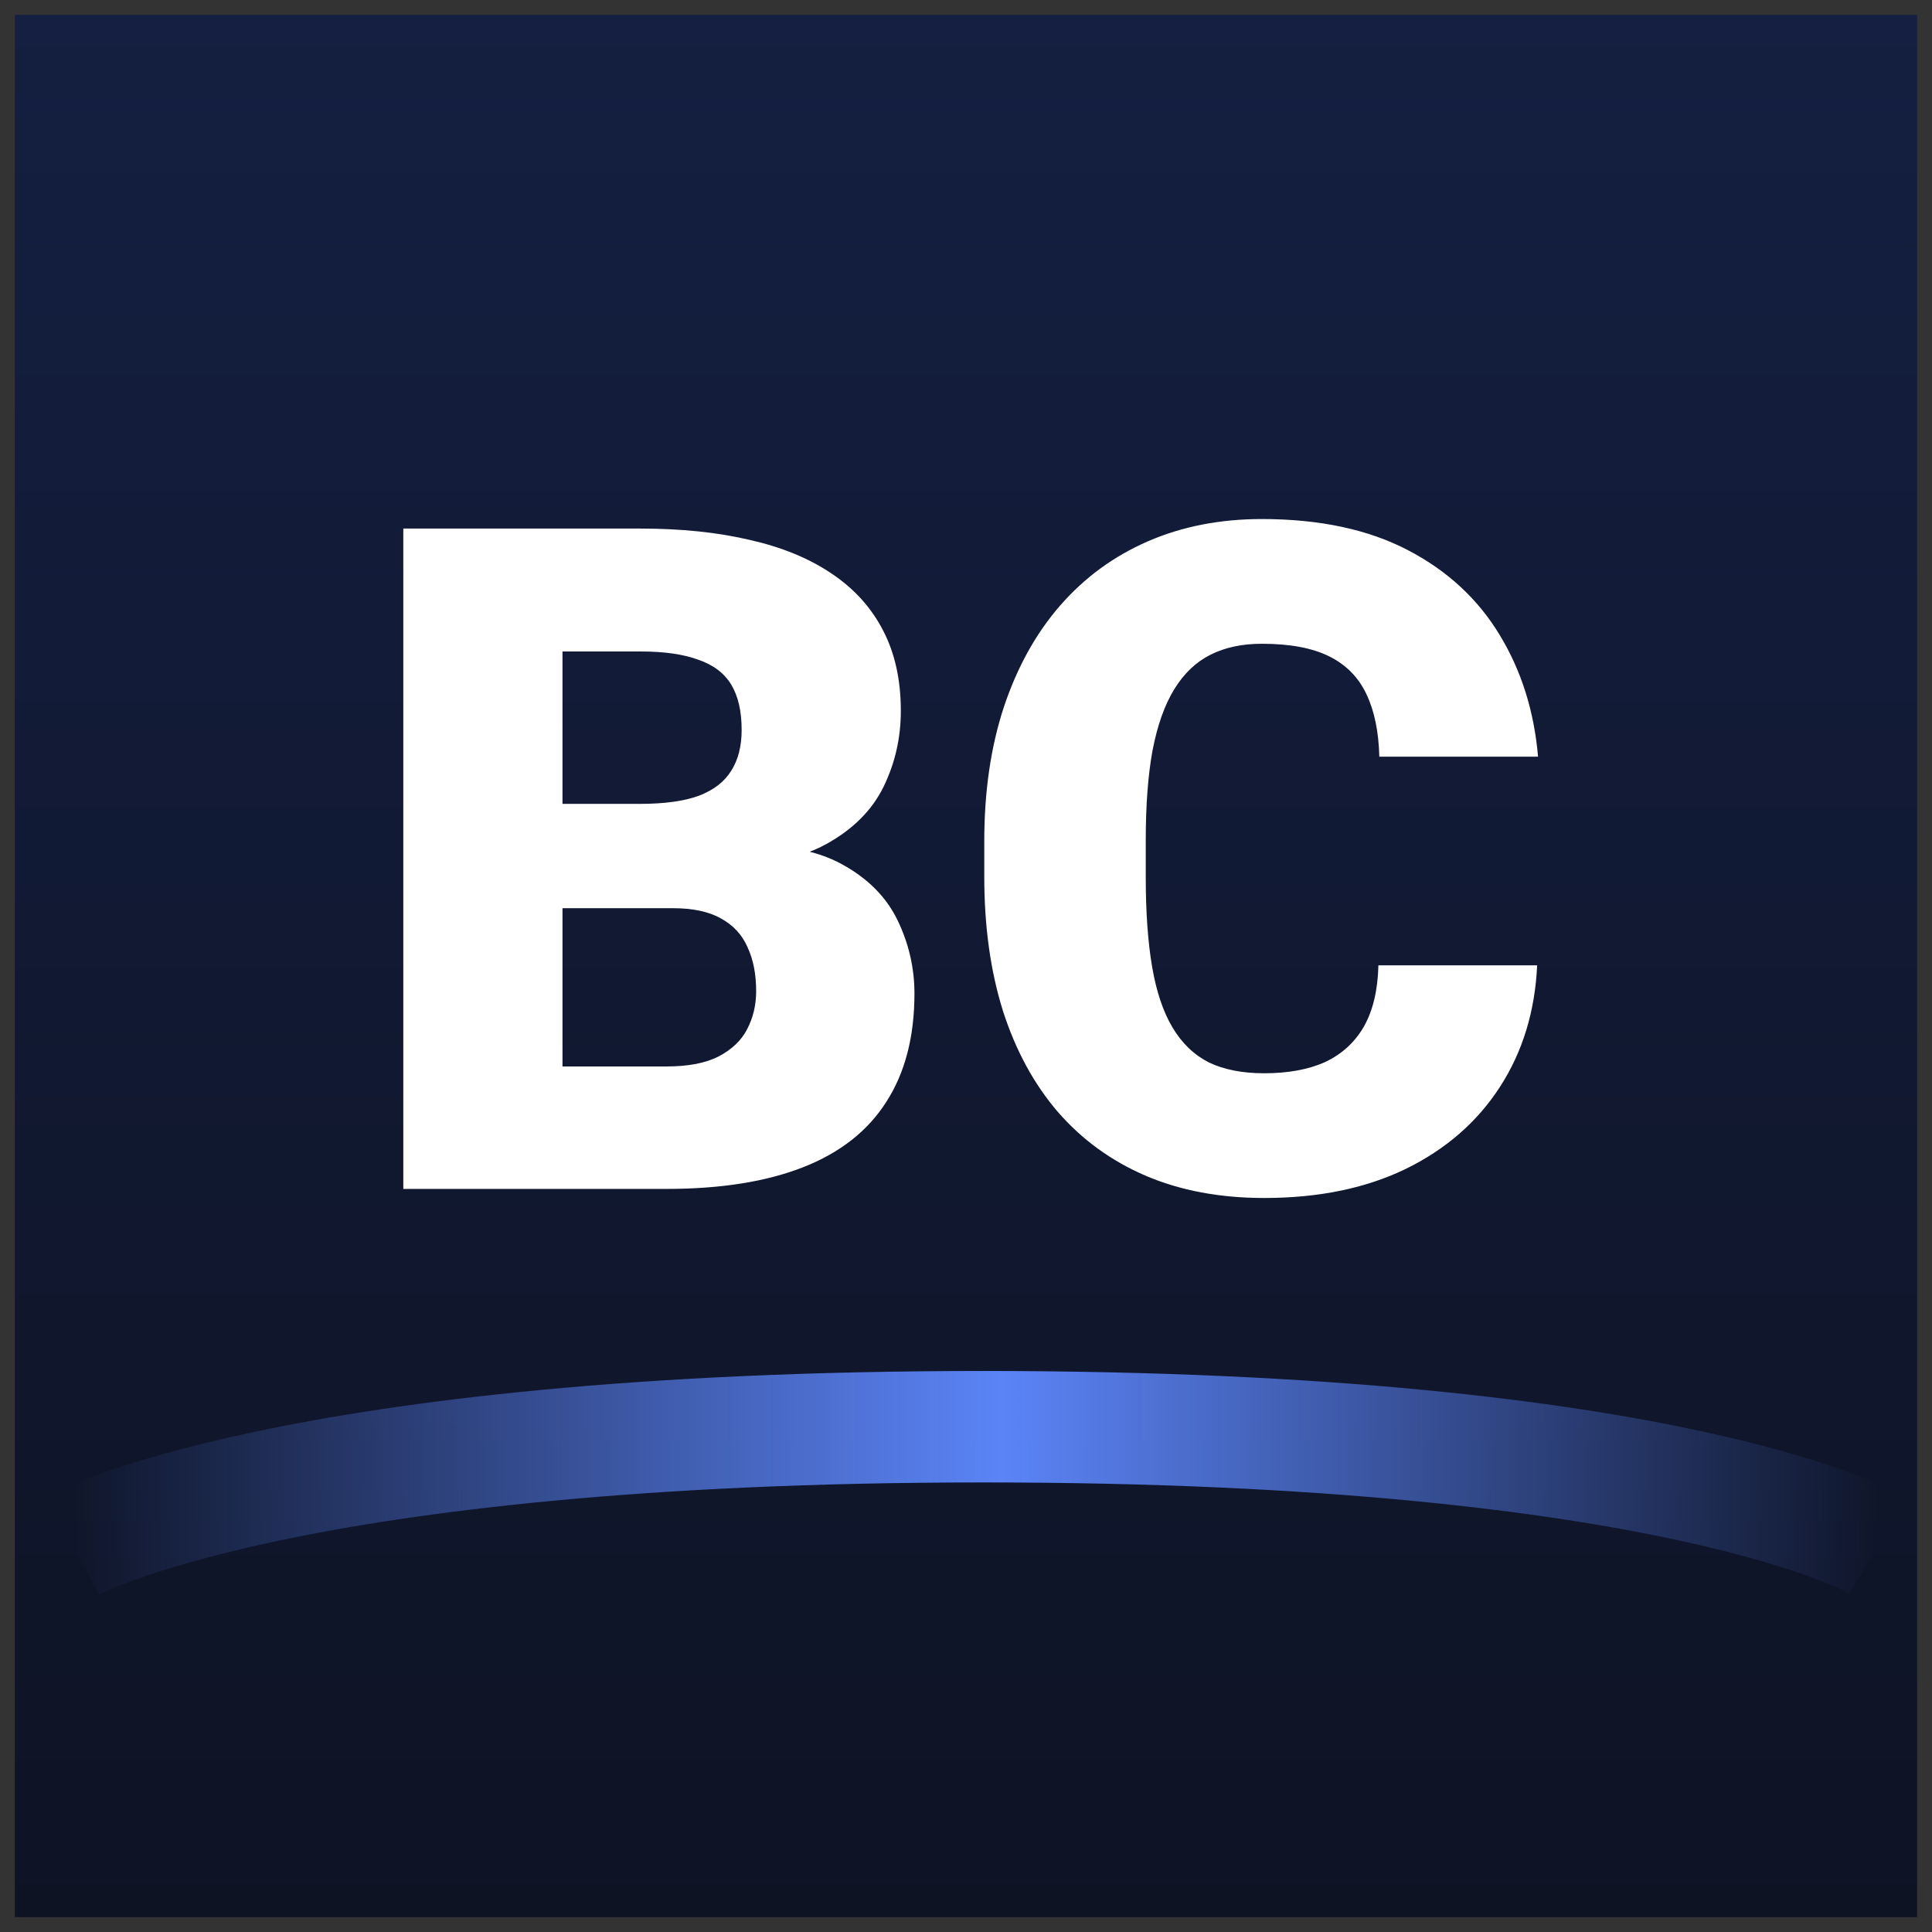 <svg width="104" height="104" viewBox="0 0 104 104" fill="none" xmlns="http://www.w3.org/2000/svg">
<rect x="0" y="0" width="104" height="104" fill="#333333" stroke="none"/>
<g clip-path="url(#clip0_628_500)">
<rect x="0.797" y="0.8" width="102.4" height="102.4" fill="url(#paint0_linear_628_500)"/>
<path d="M36.212 48.888H27.057L27.008 43.273H34.43C35.764 43.273 36.83 43.126 37.628 42.833C38.425 42.524 39.003 42.076 39.361 41.49C39.736 40.904 39.923 40.172 39.923 39.293C39.923 38.284 39.736 37.47 39.361 36.852C38.987 36.233 38.393 35.785 37.579 35.509C36.782 35.216 35.748 35.069 34.478 35.069H30.279V64H21.71V28.453H34.478C36.676 28.453 38.637 28.657 40.362 29.064C42.088 29.454 43.552 30.056 44.757 30.87C45.977 31.684 46.905 32.709 47.54 33.946C48.175 35.167 48.492 36.607 48.492 38.268C48.492 39.716 48.183 41.075 47.565 42.345C46.946 43.614 45.912 44.648 44.464 45.445C43.032 46.227 41.07 46.633 38.58 46.666L36.212 48.888ZM35.87 64H24.981L27.911 57.408H35.87C37.042 57.408 37.978 57.229 38.678 56.871C39.394 56.497 39.907 56.008 40.216 55.406C40.541 54.788 40.704 54.104 40.704 53.355C40.704 52.444 40.55 51.655 40.24 50.987C39.947 50.32 39.475 49.807 38.824 49.449C38.173 49.075 37.302 48.888 36.212 48.888H29.01L29.059 43.273H37.677L39.679 45.519C42.055 45.421 43.935 45.755 45.318 46.52C46.718 47.285 47.719 48.294 48.321 49.547C48.923 50.8 49.225 52.11 49.225 53.477C49.225 55.805 48.72 57.75 47.711 59.312C46.718 60.875 45.229 62.047 43.243 62.828C41.258 63.609 38.8 64 35.87 64ZM74.2 51.964H82.745C82.631 54.438 81.964 56.619 80.743 58.507C79.522 60.395 77.83 61.868 75.665 62.926C73.517 63.967 70.978 64.488 68.048 64.488C65.671 64.488 63.547 64.09 61.676 63.292C59.82 62.495 58.242 61.347 56.94 59.85C55.654 58.352 54.669 56.537 53.985 54.405C53.318 52.273 52.984 49.872 52.984 47.203V45.274C52.984 42.605 53.334 40.204 54.034 38.072C54.75 35.924 55.759 34.101 57.062 32.603C58.38 31.09 59.959 29.934 61.798 29.137C63.637 28.339 65.68 27.94 67.926 27.94C71.018 27.94 73.63 28.494 75.763 29.601C77.895 30.707 79.547 32.229 80.719 34.166C81.891 36.087 82.582 38.276 82.794 40.733H74.249C74.216 39.399 73.989 38.284 73.565 37.389C73.142 36.477 72.475 35.794 71.564 35.338C70.652 34.882 69.439 34.654 67.926 34.654C66.868 34.654 65.948 34.85 65.167 35.24C64.386 35.631 63.735 36.249 63.214 37.096C62.693 37.942 62.302 39.041 62.042 40.392C61.798 41.726 61.676 43.338 61.676 45.226V47.203C61.676 49.091 61.79 50.703 62.018 52.037C62.245 53.372 62.612 54.462 63.116 55.309C63.621 56.155 64.272 56.782 65.069 57.188C65.883 57.579 66.876 57.774 68.048 57.774C69.35 57.774 70.449 57.571 71.344 57.164C72.239 56.741 72.931 56.106 73.419 55.26C73.907 54.397 74.168 53.298 74.2 51.964Z" fill="white"/>
<path d="M3.898 83.2C3.898 83.2 15.491 76.8 52.944 76.8C90.397 76.8 101.098 83.2 101.098 83.2" stroke="url(#paint1_linear_628_500)" stroke-width="6"/>
</g>
<defs>
<linearGradient id="paint0_linear_628_500" x1="51.997" y1="0.8" x2="51.997" y2="103.2" gradientUnits="userSpaceOnUse">
<stop stop-color="#141F41"/>
<stop offset="1" stop-color="#0E1324"/>
</linearGradient>
<linearGradient id="paint1_linear_628_500" x1="3.898" y1="80" x2="101.098" y2="80" gradientUnits="userSpaceOnUse">
<stop stop-color="#5B84F7" stop-opacity="0"/>
<stop offset="0.515" stop-color="#5B84F7"/>
<stop offset="1" stop-color="#5B84F7" stop-opacity="0"/>
</linearGradient>
<clipPath id="clip0_628_500">
<rect width="102.4" height="102.4" fill="white" transform="translate(0.797 0.8)"/>
</clipPath>
</defs>
</svg>
